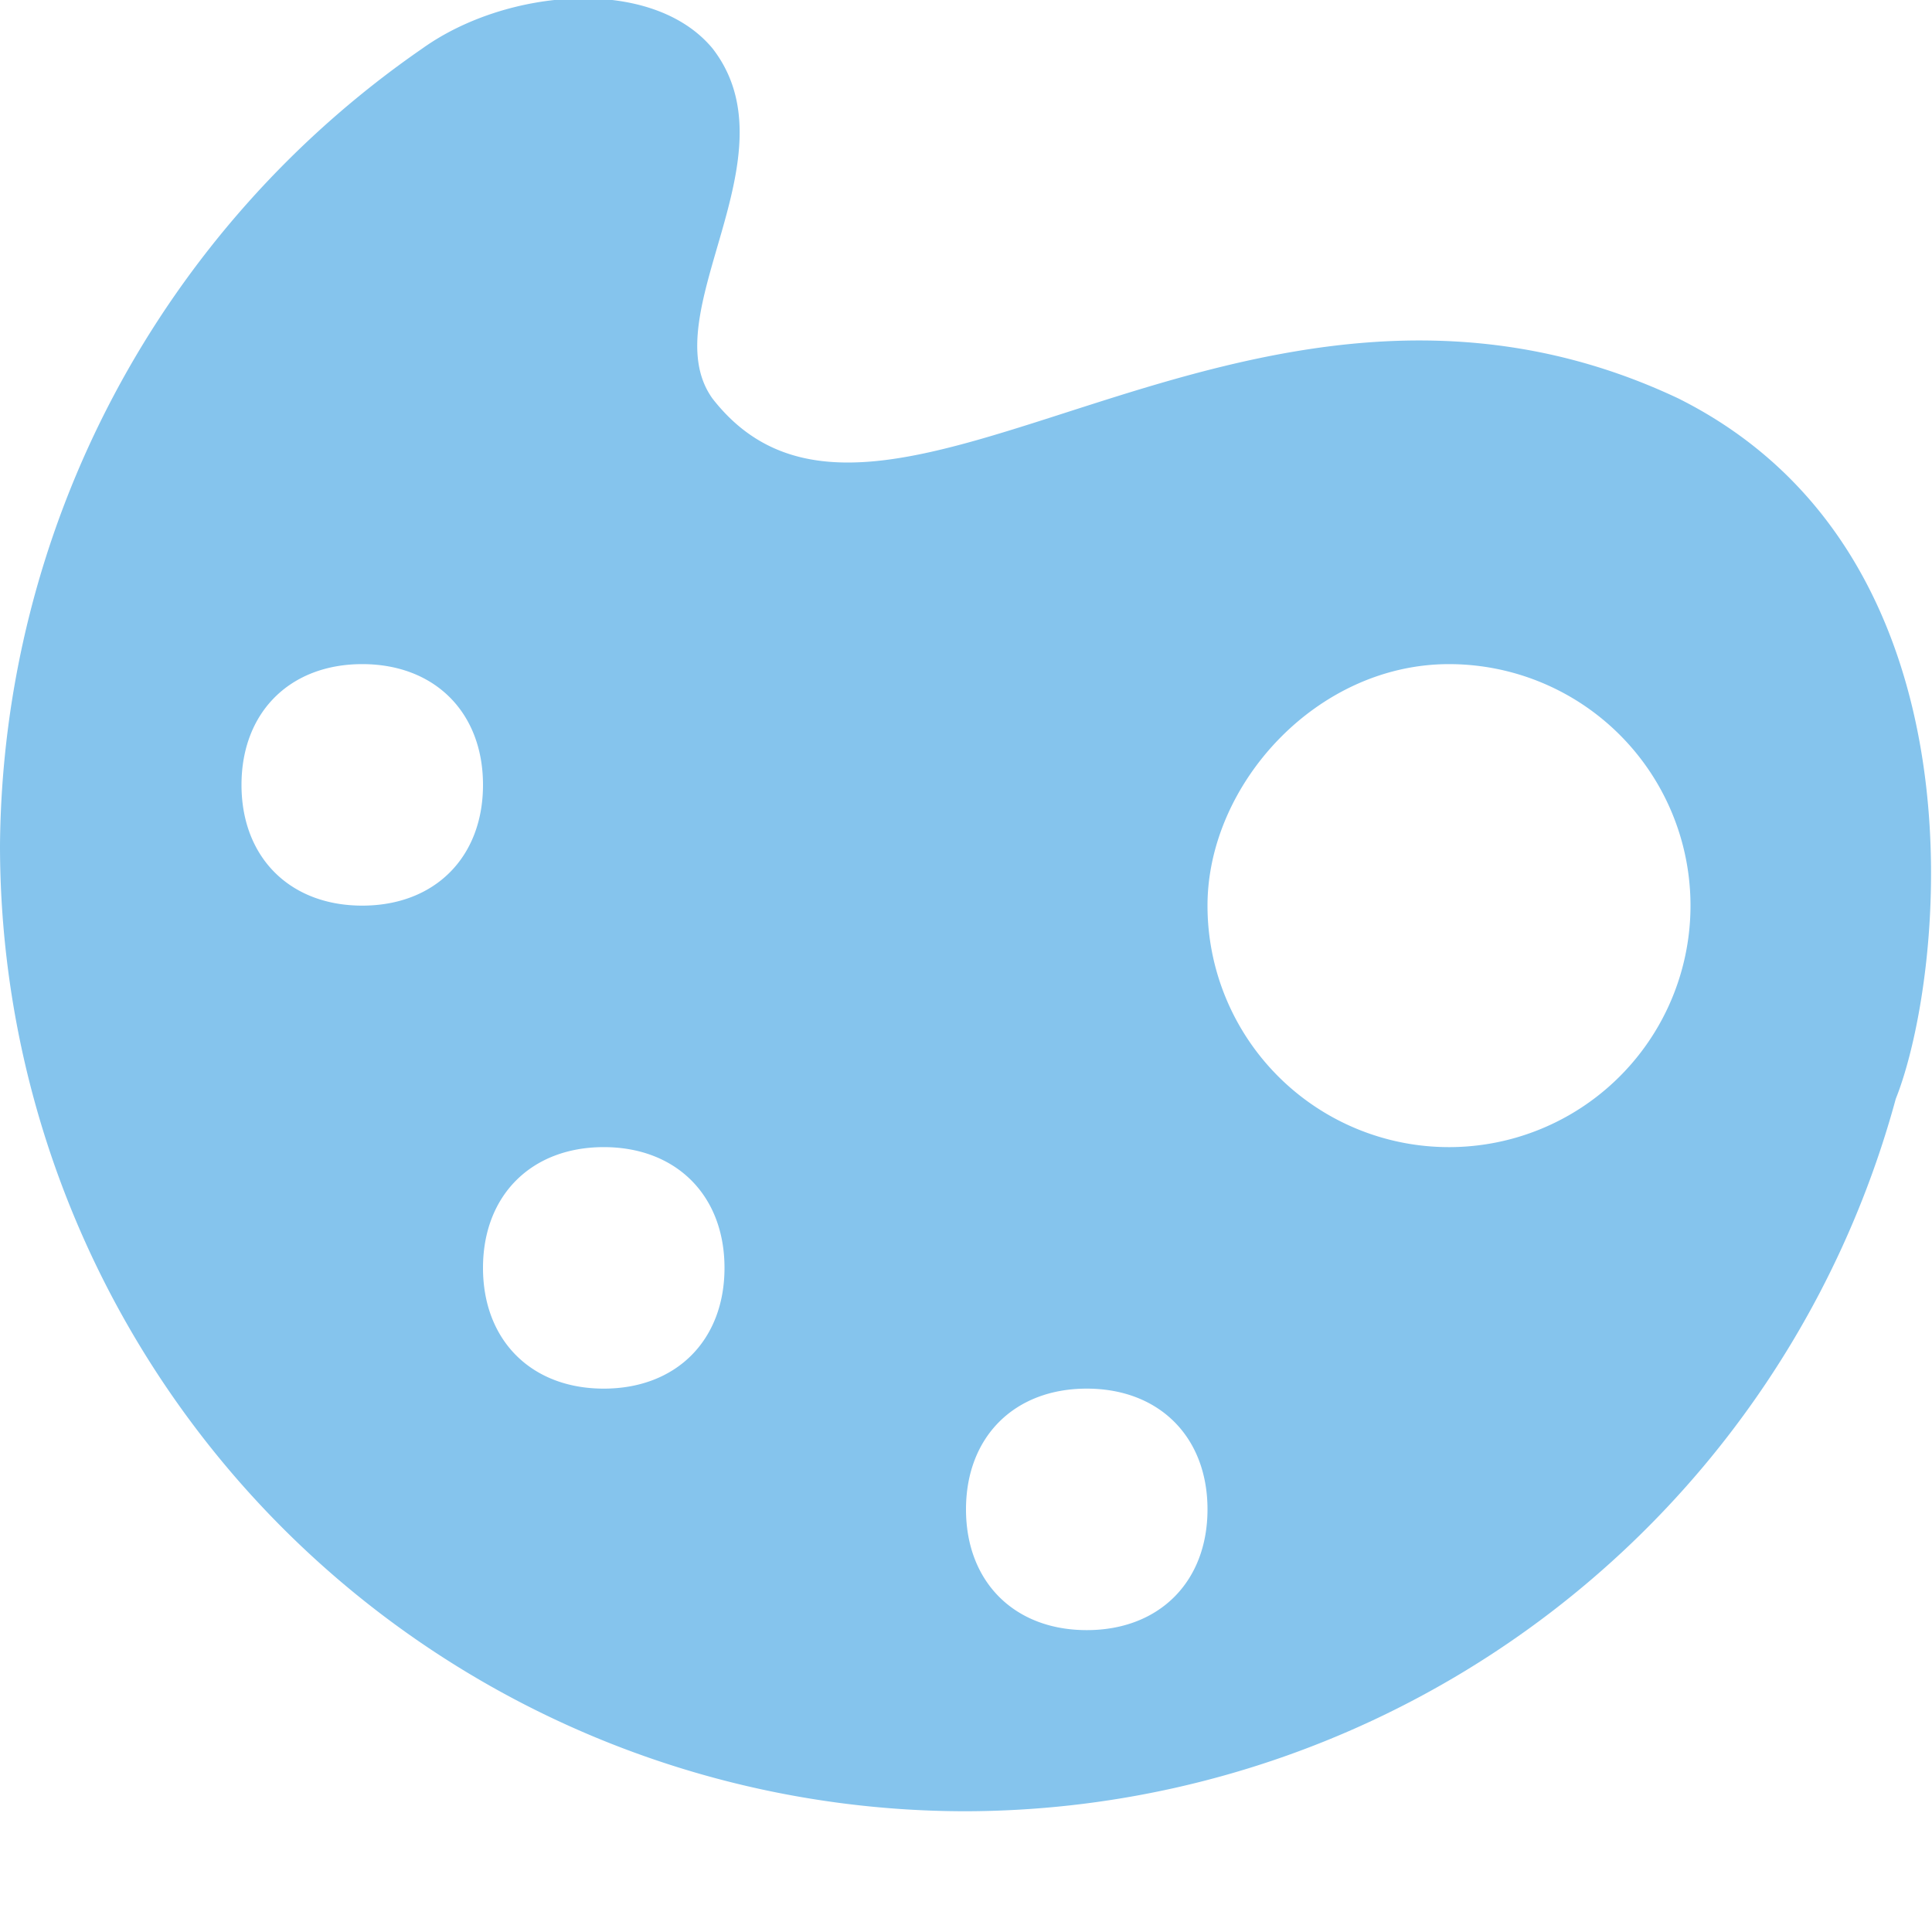 <svg xmlns="http://www.w3.org/2000/svg" width="16" height="16" fill="none"><g clip-path="url(#clip0_1853_3403)"><path fill="#85C4ED" fill-rule="evenodd" d="M12 9.5a2 2 0 0 1-2-2c0-1 .9-2 2-2a2 2 0 0 1 2 2 2 2 0 0 1-2 2Zm-3 4c-.6 0-1-.4-1-1s.4-1 1-1 1 .4 1 1-.4 1-1 1Zm-4-2c-.6 0-1-.4-1-1s.4-1 1-1 1 .4 1 1-.4 1-1 1Zm-2-4c-.6 0-1-.4-1-1s.4-1 1-1 1 .4 1 1-.4 1-1 1Zm10.9-4.2c-3.6-1.7-6.6 1.8-8 0-.5-.7.7-2 0-2.9-.5-.6-1.7-.5-2.4 0A8.1 8.1 0 0 0 0 7a8 8 0 0 0 8 8 8 8 0 0 0 7.7-5.9c.4-1 .8-4.5-1.8-5.8Z" clip-rule="evenodd"/></g><defs><clipPath id="clip0_1853_3403"><path fill="#fff" d="M0 0h16v16H0z"/></clipPath></defs></svg>